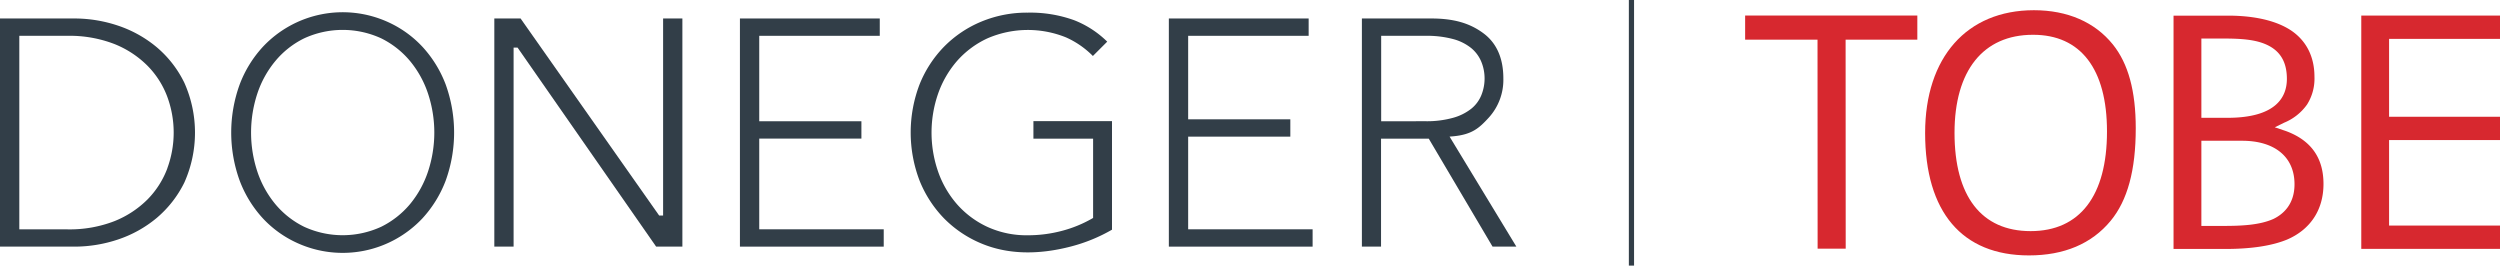 <svg id="Layer_1" data-name="Layer 1" xmlns="http://www.w3.org/2000/svg" viewBox="0 0 783.25 83.22"><defs><style>.cls-1{fill:#323e48;}.cls-2{fill:#d7282f;}</style></defs><path class="cls-1" d="M157.42,494.3a37.38,37.38,0,0,0-12.13-6.73,42.88,42.88,0,0,0-13.42-2.22H108.38v71.48h23.49a43,43,0,0,0,13.43-2.22,37.35,37.35,0,0,0,12.12-6.72,34.4,34.4,0,0,0,8.72-11.15,38.3,38.3,0,0,0,0-31.24A34.08,34.08,0,0,0,157.42,494.3Zm3.39,38a27.68,27.68,0,0,1-6.17,9.7,30.84,30.84,0,0,1-10.42,6.85,38.76,38.76,0,0,1-14.71,2.57H114.43V490.78h15.08a38.9,38.9,0,0,1,14.71,2.57,30.74,30.74,0,0,1,10.41,6.85,27.45,27.45,0,0,1,6.17,9.7,32.38,32.38,0,0,1,0,22.38Z" transform="translate(-108.38 -479.56)"/><path class="cls-1" d="M248,536.18A44.29,44.29,0,0,0,248,506a36.45,36.45,0,0,0-7.34-11.86,33.75,33.75,0,0,0-11.06-7.82,34.28,34.28,0,0,0-38.78,7.82A36.25,36.25,0,0,0,183.48,506a44.13,44.13,0,0,0,0,30.18,36.41,36.41,0,0,0,7.33,11.87,33.72,33.72,0,0,0,11.07,7.81,34.28,34.28,0,0,0,38.77-7.81A36.6,36.6,0,0,0,248,536.18ZM227.8,550.61a28.89,28.89,0,0,1-24.13,0,27.48,27.48,0,0,1-9-7.06A31.59,31.59,0,0,1,189,533.3a39,39,0,0,1,0-24.41,31.38,31.38,0,0,1,5.68-10.25,27.38,27.38,0,0,1,9-7.07,28.89,28.89,0,0,1,24.13,0,27.69,27.69,0,0,1,9,7.07,31.62,31.62,0,0,1,5.67,10.24,38.82,38.82,0,0,1,0,24.42,31.67,31.67,0,0,1-5.67,10.25A27.8,27.8,0,0,1,227.8,550.61Z" transform="translate(-108.38 -479.56)"/><polygon class="cls-1" points="162.36 15.21 205.57 77.27 213.79 77.27 213.79 5.79 207.75 5.79 207.75 67.52 206.51 67.52 163.1 5.79 154.87 5.79 154.87 77.27 160.91 77.27 160.91 14.92 162.16 14.92 162.36 15.21"/><polygon class="cls-1" points="269.88 43.42 269.88 37.99 237.87 37.99 237.87 11.22 275.63 11.22 275.63 5.79 231.82 5.79 231.82 77.27 276.87 77.27 276.87 71.84 237.87 71.84 237.87 43.42 269.88 43.42"/><polygon class="cls-1" points="404.26 42.81 404.26 37.38 372.25 37.38 372.25 11.22 410 11.22 410 5.79 366.2 5.79 366.2 77.27 411.24 77.27 411.24 71.84 372.25 71.84 372.25 42.81 404.26 42.81"/><path class="cls-1" d="M396.48,506a42.26,42.26,0,0,0,0,30.15A36.39,36.39,0,0,0,404.17,548a35.57,35.57,0,0,0,11.62,7.82c8.12,3.42,17.67,3.7,28.18.95a51.55,51.55,0,0,0,12.8-5.25v-34H432.15V523h18.7v24.84l-.34.2a38.57,38.57,0,0,1-9.33,3.82,41.35,41.35,0,0,1-10.84,1.41,29.36,29.36,0,0,1-12.63-2.64,28.85,28.85,0,0,1-9.47-7.05,31.06,31.06,0,0,1-5.95-10.25,37.25,37.25,0,0,1,0-24.43,31.38,31.38,0,0,1,5.95-10.26,28.85,28.85,0,0,1,9.47-7.05,31.87,31.87,0,0,1,24.64-.32,27.62,27.62,0,0,1,8.43,5.83l4.49-4.49a30.62,30.62,0,0,0-10.36-6.72,40.48,40.48,0,0,0-14.57-2.37,37.15,37.15,0,0,0-14.55,2.83,35.42,35.42,0,0,0-11.62,7.82A36.18,36.18,0,0,0,396.48,506Z" transform="translate(-108.38 -479.56)"/><path class="cls-1" d="M576,556.83h7.46l-20.93-34.47,1.08-.09c5.92-.54,8.17-2.55,11.16-5.81a17.57,17.57,0,0,0,4.61-12.34c0-6.25-2.07-11-6.16-14.07-4.33-3.25-9.4-4.7-16.43-4.7H535.06v71.48h6V523h14.95ZM541.1,517.55V490.78H555a31.72,31.72,0,0,1,8.57,1,15.31,15.31,0,0,1,5.76,2.86,11,11,0,0,1,3.17,4.33,13.66,13.66,0,0,1,1,5.14,13.9,13.9,0,0,1-1,5.23,10.52,10.52,0,0,1-3.18,4.29,16.06,16.06,0,0,1-5.74,2.85,30.5,30.5,0,0,1-8.58,1.06Z" transform="translate(-108.38 -479.56)"/><path class="cls-2" d="M824.62,520.64l-3.55-1.2L824,518a16.4,16.4,0,0,0,7.19-5.71,15.17,15.17,0,0,0,2.31-8.67c0-6.34-2.58-11.39-7.48-14.62-5.79-3.75-13.8-4.54-19.5-4.54H789.35v73.1h16.14c8.32,0,14.68-1,19.42-2.94,7.36-3.16,11.42-9.36,11.42-17.44S832.5,523.56,824.62,520.64Zm2.63,16.63c0,6.35-3.58,9.41-6.58,10.87-4.43,2-10.3,2.2-15.94,2.2h-6.66V523.66h12.74C821.1,523.66,827.25,528.75,827.25,537.27Zm-29.18-20.8V491.63h6.23c6.29,0,11.82.22,15.88,2.84,3.15,2.06,4.68,5.26,4.68,9.8,0,5.56-3.23,12.2-18.61,12.2Z" transform="translate(-108.38 -479.56)"/><polygon class="cls-2" points="783.25 12.18 783.25 4.88 739.79 4.88 739.79 77.97 783.25 77.97 783.25 70.67 748.5 70.67 748.5 43.88 783.25 43.88 783.25 36.58 748.5 36.58 748.5 12.18 783.25 12.18"/><polygon class="cls-2" points="546.75 12.43 569.43 12.43 569.46 77.85 569.46 77.91 578.26 77.91 578.23 12.43 600.7 12.43 600.7 4.86 546.75 4.86 546.75 12.43"/><path class="cls-2" d="M745.6,482.76c-21,0-34.08,14.74-34.08,38.46,0,24.74,11.55,38.36,32.53,38.36,11,0,19.65-3.64,25.59-10.83,5.3-6.41,7.87-15.89,7.87-29,0-11.67-2.34-20.26-7.17-26.26C764.68,486.48,756.13,482.76,745.6,482.76Zm22.9,38c0,20.13-8.5,31.21-23.93,31.21s-23.84-10.94-23.84-30.8c0-19.51,9-30.71,24.56-30.71C760.26,490.41,768.5,501.17,768.5,520.71Z" transform="translate(-108.38 -479.56)"/><rect class="cls-1" x="510.32" width="1.63" height="83.22"/></svg>